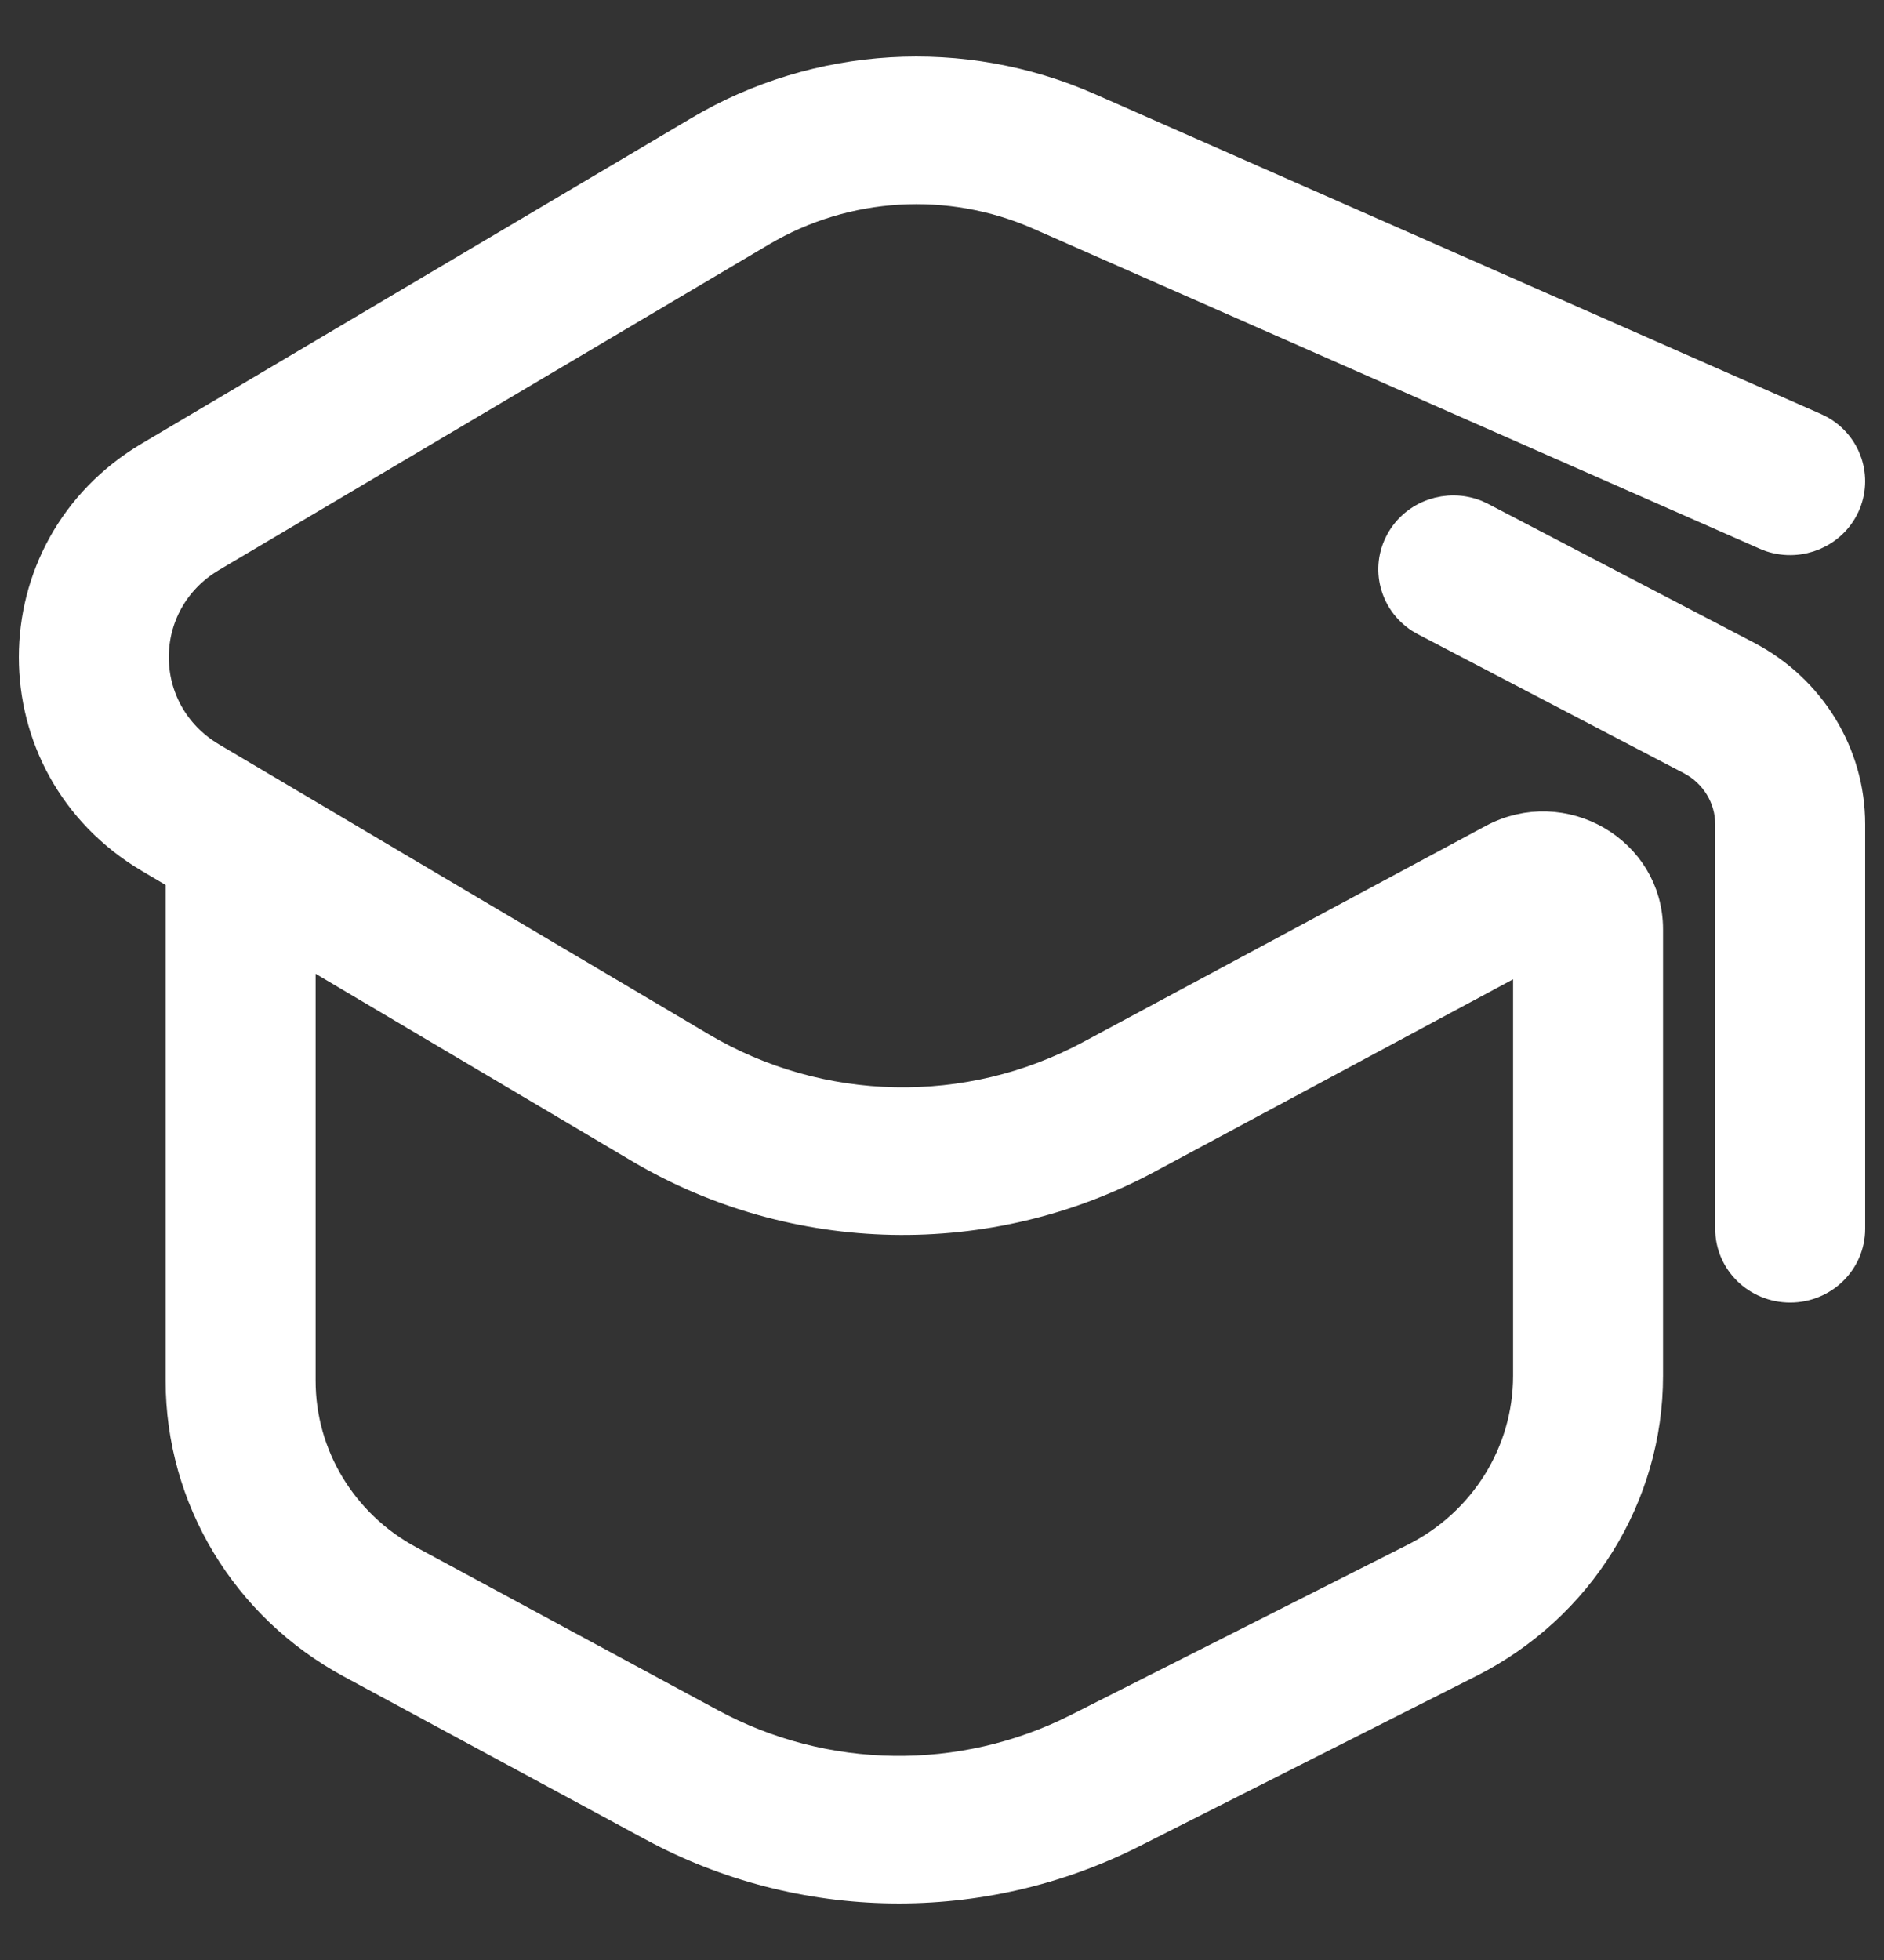 <svg width="25" height="26" viewBox="0 0 25 26" fill="none" xmlns="http://www.w3.org/2000/svg">
<rect x="0" y="0" width="25" height="26" fill="#333333" stroke="none"/>
<path d="M20.328 18.251V12.573L15.204 15.323C13.108 16.449 10.557 16.396 8.511 15.186L3.938 12.479V18.317C3.938 19.326 4.499 20.256 5.401 20.743L9.409 22.907C10.932 23.73 12.774 23.755 14.32 22.974L18.796 20.713C19.737 20.238 20.328 19.288 20.328 18.251ZM23.01 16.3V10.934C23.01 10.557 22.797 10.211 22.458 10.034L18.935 8.194L18.869 8.156C18.555 7.95 18.446 7.541 18.628 7.208C18.809 6.875 19.217 6.736 19.567 6.876L19.635 6.908L23.159 8.747C23.984 9.178 24.5 10.019 24.5 10.934V16.3C24.5 16.703 24.166 17.029 23.755 17.029C23.343 17.029 23.01 16.703 23.01 16.3ZM21.818 18.251C21.818 19.833 20.915 21.283 19.479 22.009L15.004 24.269C13.016 25.273 10.648 25.241 8.69 24.184L4.682 22.02C3.304 21.276 2.448 19.857 2.448 18.317V11.597L2.01 11.338C-0.003 10.147 -0.003 7.289 2.01 6.098L9.308 1.778C10.858 0.861 12.771 0.748 14.423 1.475L24.061 5.72L24.129 5.754C24.456 5.938 24.592 6.339 24.434 6.684C24.276 7.028 23.879 7.193 23.52 7.077L23.449 7.049L13.812 2.805C12.606 2.274 11.21 2.357 10.079 3.026L2.781 7.345C1.726 7.969 1.726 9.466 2.781 10.091L9.282 13.938C10.873 14.879 12.857 14.921 14.488 14.045L19.832 11.177C20.726 10.697 21.818 11.33 21.818 12.327V18.251Z" fill="white" stroke="white" stroke-width="0.5"/>
</svg>
